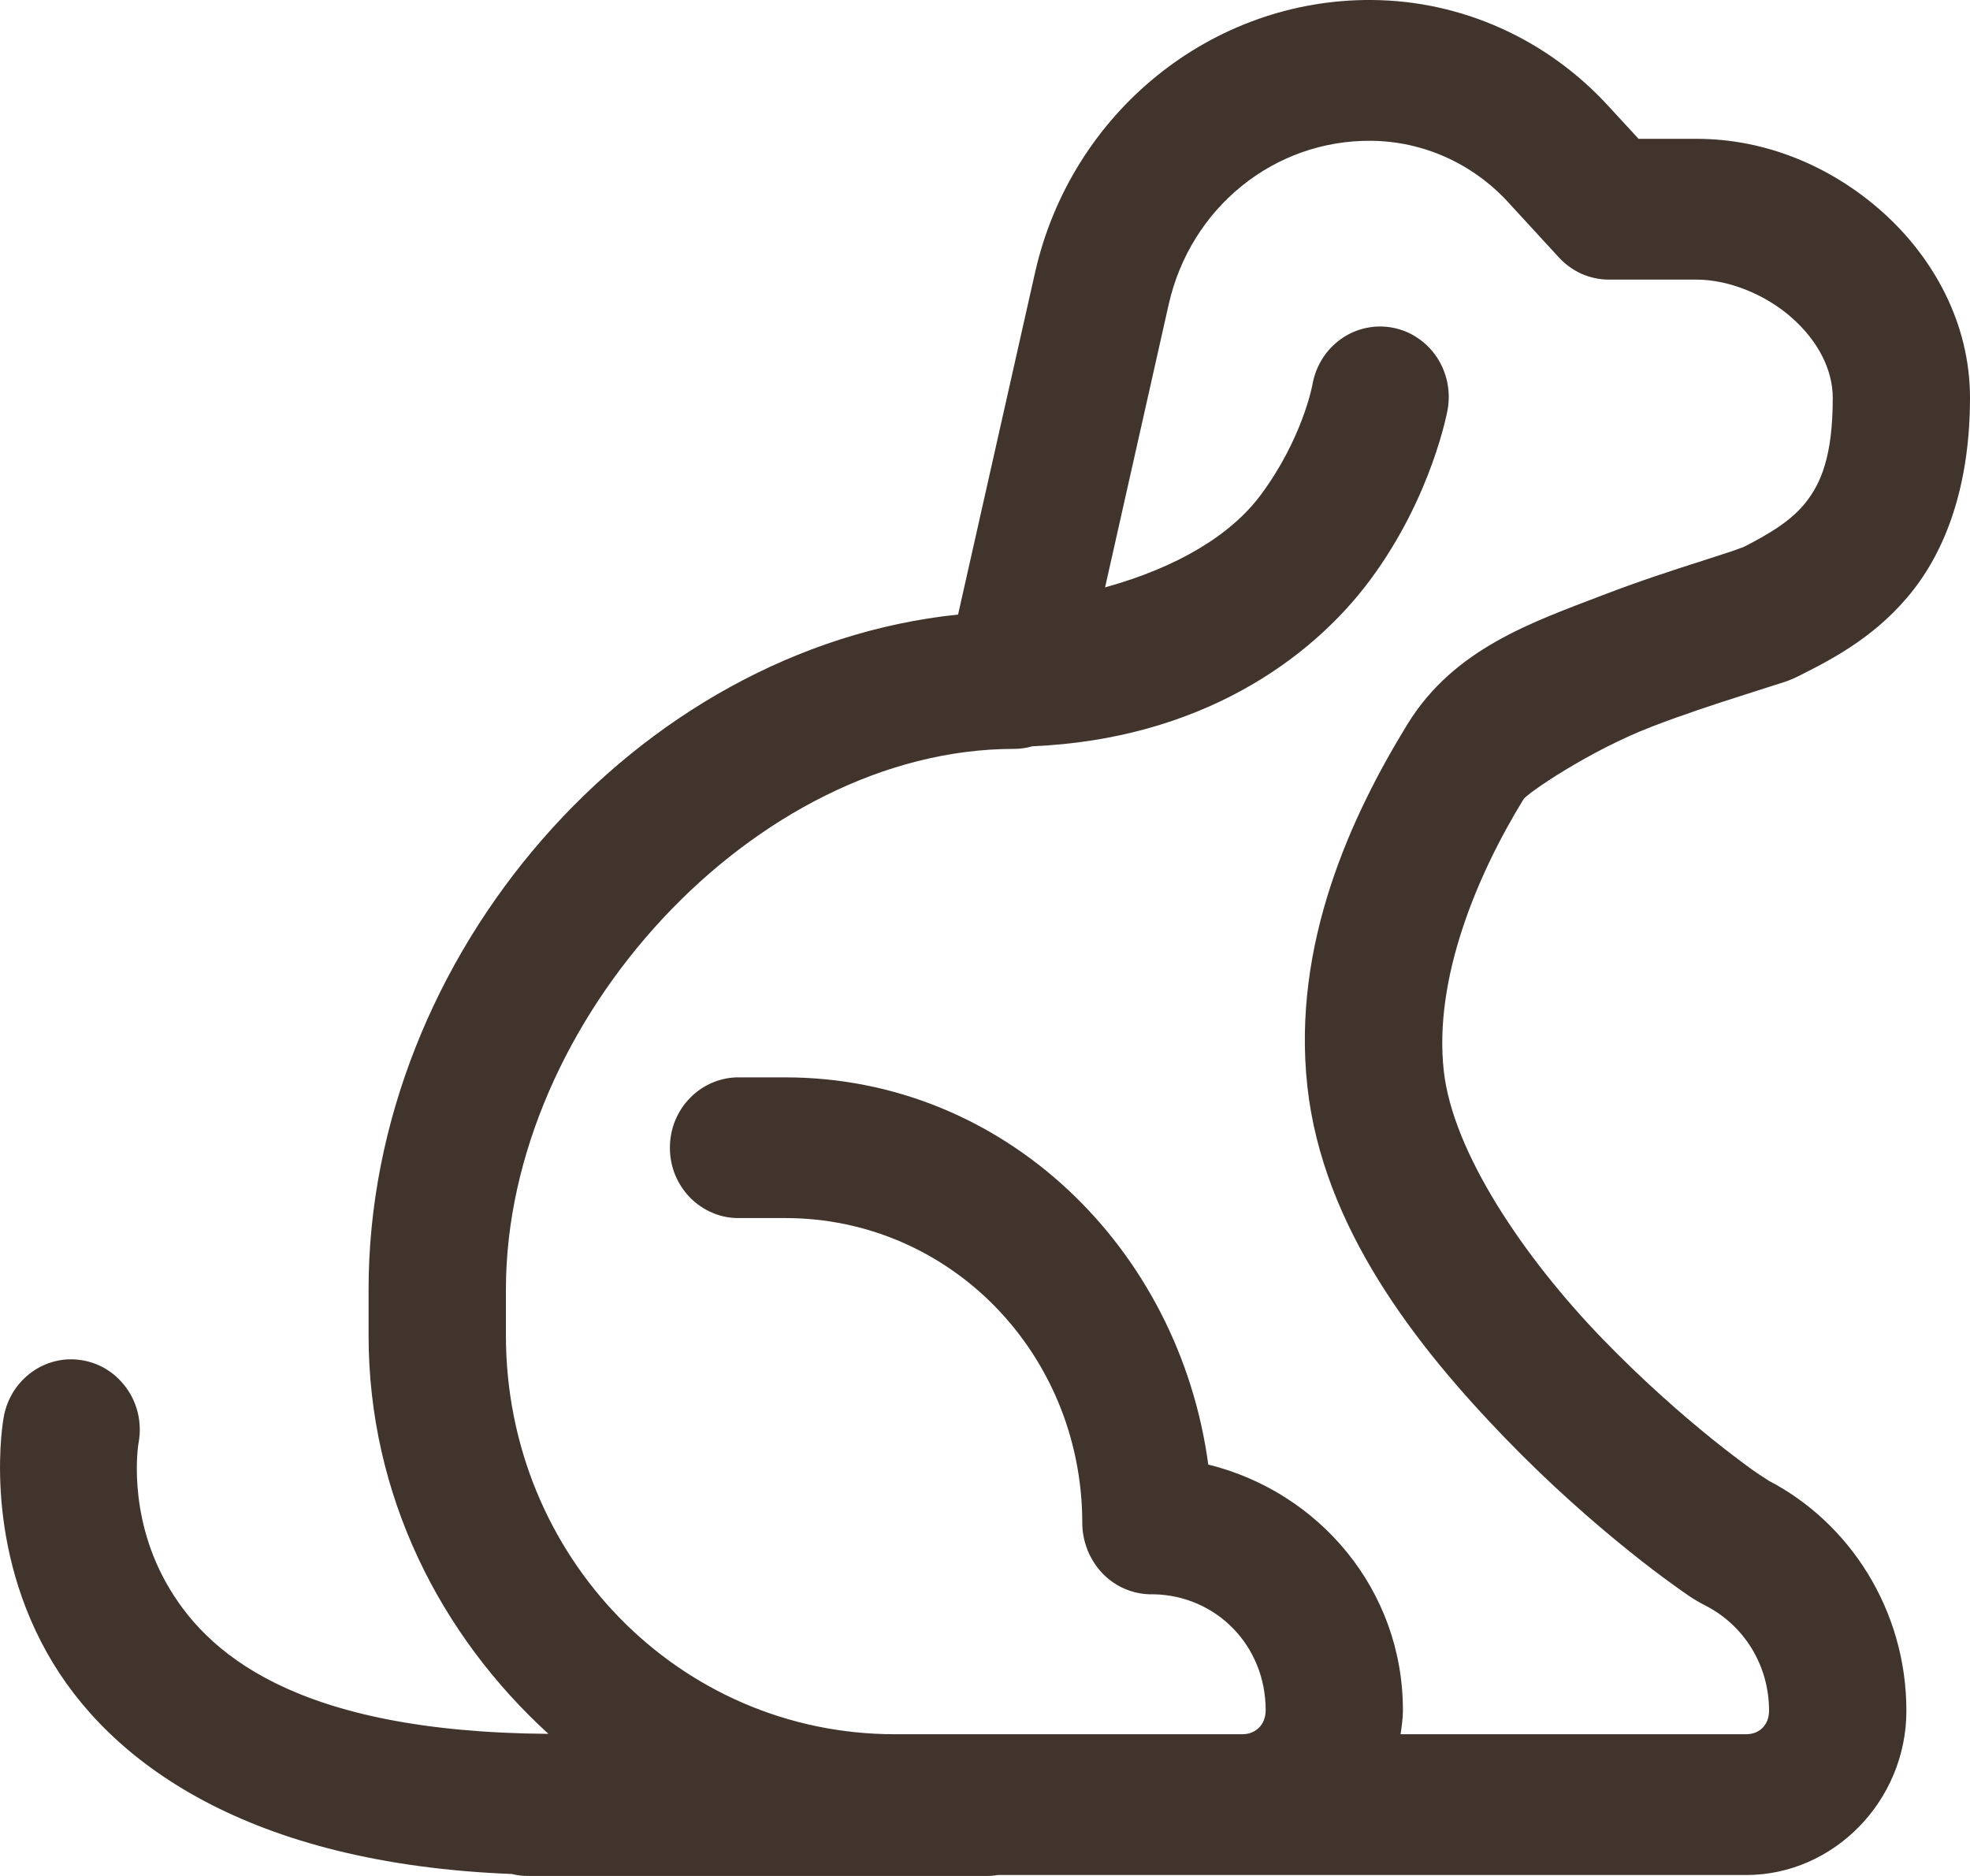 <svg width="21" height="20" viewBox="0 0 21 20" fill="none" xmlns="http://www.w3.org/2000/svg">
<path d="M14.629 0C12.918 -0.015 11.418 1.198 11.033 2.908L10.213 6.552C6.776 6.907 3.929 10.187 3.929 13.747V14.237C3.929 15.941 4.692 17.431 5.846 18.485C3.132 18.466 2.184 17.613 1.77 16.872C1.351 16.123 1.476 15.388 1.476 15.388C1.498 15.277 1.494 15.163 1.467 15.054C1.439 14.944 1.388 14.843 1.316 14.757C1.245 14.671 1.156 14.602 1.055 14.556C0.955 14.511 0.845 14.489 0.735 14.492C0.566 14.498 0.405 14.563 0.278 14.677C0.151 14.791 0.066 14.946 0.038 15.117C0.038 15.117 -0.196 16.375 0.5 17.619C1.159 18.798 2.658 19.87 5.457 19.979C5.515 19.994 5.575 20.001 5.635 20H10.512C10.554 20 10.595 19.997 10.636 19.99H13.243H18.614C19.549 19.99 20.322 19.197 20.322 18.239C20.322 17.167 19.718 16.228 18.837 15.777C18.893 15.806 18.788 15.747 18.68 15.67C18.573 15.592 18.428 15.484 18.26 15.349C17.925 15.079 17.5 14.706 17.082 14.273C16.246 13.408 15.484 12.283 15.39 11.412C15.284 10.444 15.734 9.346 16.241 8.52C16.279 8.46 16.937 8.005 17.608 7.747C17.943 7.618 18.277 7.509 18.549 7.422C18.684 7.379 18.804 7.341 18.905 7.308C19.006 7.275 19.06 7.265 19.197 7.196L19.198 7.195C19.559 7.014 20.027 6.765 20.401 6.283C20.775 5.8 21 5.113 21 4.242C21 3.433 20.599 2.733 20.06 2.254C19.52 1.775 18.825 1.48 18.087 1.48H17.467L17.139 1.124C16.486 0.414 15.579 0.008 14.629 0ZM14.616 1.501C15.169 1.506 15.695 1.741 16.075 2.154L16.619 2.746C16.687 2.82 16.77 2.879 16.861 2.92C16.953 2.96 17.052 2.981 17.151 2.981H18.087C18.426 2.981 18.821 3.139 19.102 3.389C19.384 3.639 19.537 3.945 19.537 4.242C19.537 4.871 19.407 5.152 19.255 5.349C19.103 5.545 18.874 5.687 18.553 5.849C18.552 5.849 18.552 5.849 18.552 5.849C18.624 5.812 18.544 5.85 18.458 5.878C18.373 5.906 18.252 5.945 18.113 5.99C17.833 6.079 17.471 6.197 17.093 6.342C16.336 6.633 15.501 6.912 15.004 7.72C14.405 8.695 13.771 10.063 13.936 11.579C14.1 13.086 15.101 14.354 16.042 15.329C16.513 15.817 16.981 16.227 17.357 16.529C17.545 16.681 17.71 16.805 17.844 16.901C17.978 16.997 18.046 17.049 18.183 17.119C18.582 17.324 18.858 17.743 18.858 18.239C18.858 18.387 18.758 18.489 18.614 18.489H14.93C14.942 18.405 14.955 18.321 14.955 18.233C14.955 16.944 14.055 15.903 12.88 15.614C12.569 13.304 10.705 11.486 8.371 11.486H7.883C7.786 11.484 7.69 11.503 7.6 11.54C7.51 11.577 7.428 11.632 7.359 11.702C7.29 11.771 7.235 11.855 7.197 11.947C7.16 12.038 7.141 12.137 7.141 12.236C7.141 12.335 7.16 12.434 7.197 12.526C7.235 12.617 7.29 12.701 7.359 12.771C7.428 12.84 7.51 12.895 7.6 12.932C7.69 12.97 7.786 12.988 7.883 12.986H8.371C10.124 12.986 11.527 14.424 11.537 16.22C11.535 16.321 11.553 16.422 11.59 16.517C11.592 16.524 11.595 16.53 11.597 16.537C11.599 16.541 11.601 16.546 11.603 16.55C11.612 16.57 11.621 16.589 11.632 16.608C11.697 16.73 11.794 16.831 11.912 16.9C12.03 16.968 12.164 17.002 12.299 16.997C12.967 17.011 13.492 17.545 13.492 18.233C13.492 18.384 13.389 18.489 13.243 18.489H9.539C7.24 18.489 5.393 16.595 5.393 14.237V13.747C5.393 10.883 8.048 7.984 10.81 7.984C10.877 7.984 10.943 7.974 11.007 7.956C12.779 7.88 13.964 7.044 14.602 6.188C15.27 5.291 15.432 4.365 15.432 4.365C15.449 4.268 15.447 4.168 15.427 4.072C15.406 3.976 15.368 3.884 15.313 3.803C15.258 3.722 15.188 3.653 15.107 3.6C15.027 3.546 14.936 3.51 14.842 3.493C14.747 3.475 14.65 3.477 14.556 3.498C14.462 3.519 14.373 3.558 14.294 3.615C14.215 3.671 14.148 3.742 14.096 3.825C14.044 3.908 14.008 4.001 13.991 4.098C13.991 4.098 13.888 4.673 13.439 5.277C13.121 5.705 12.55 6.049 11.78 6.262L12.458 3.246C12.691 2.213 13.583 1.492 14.616 1.501Z" fill="#41342D"/>
</svg>
